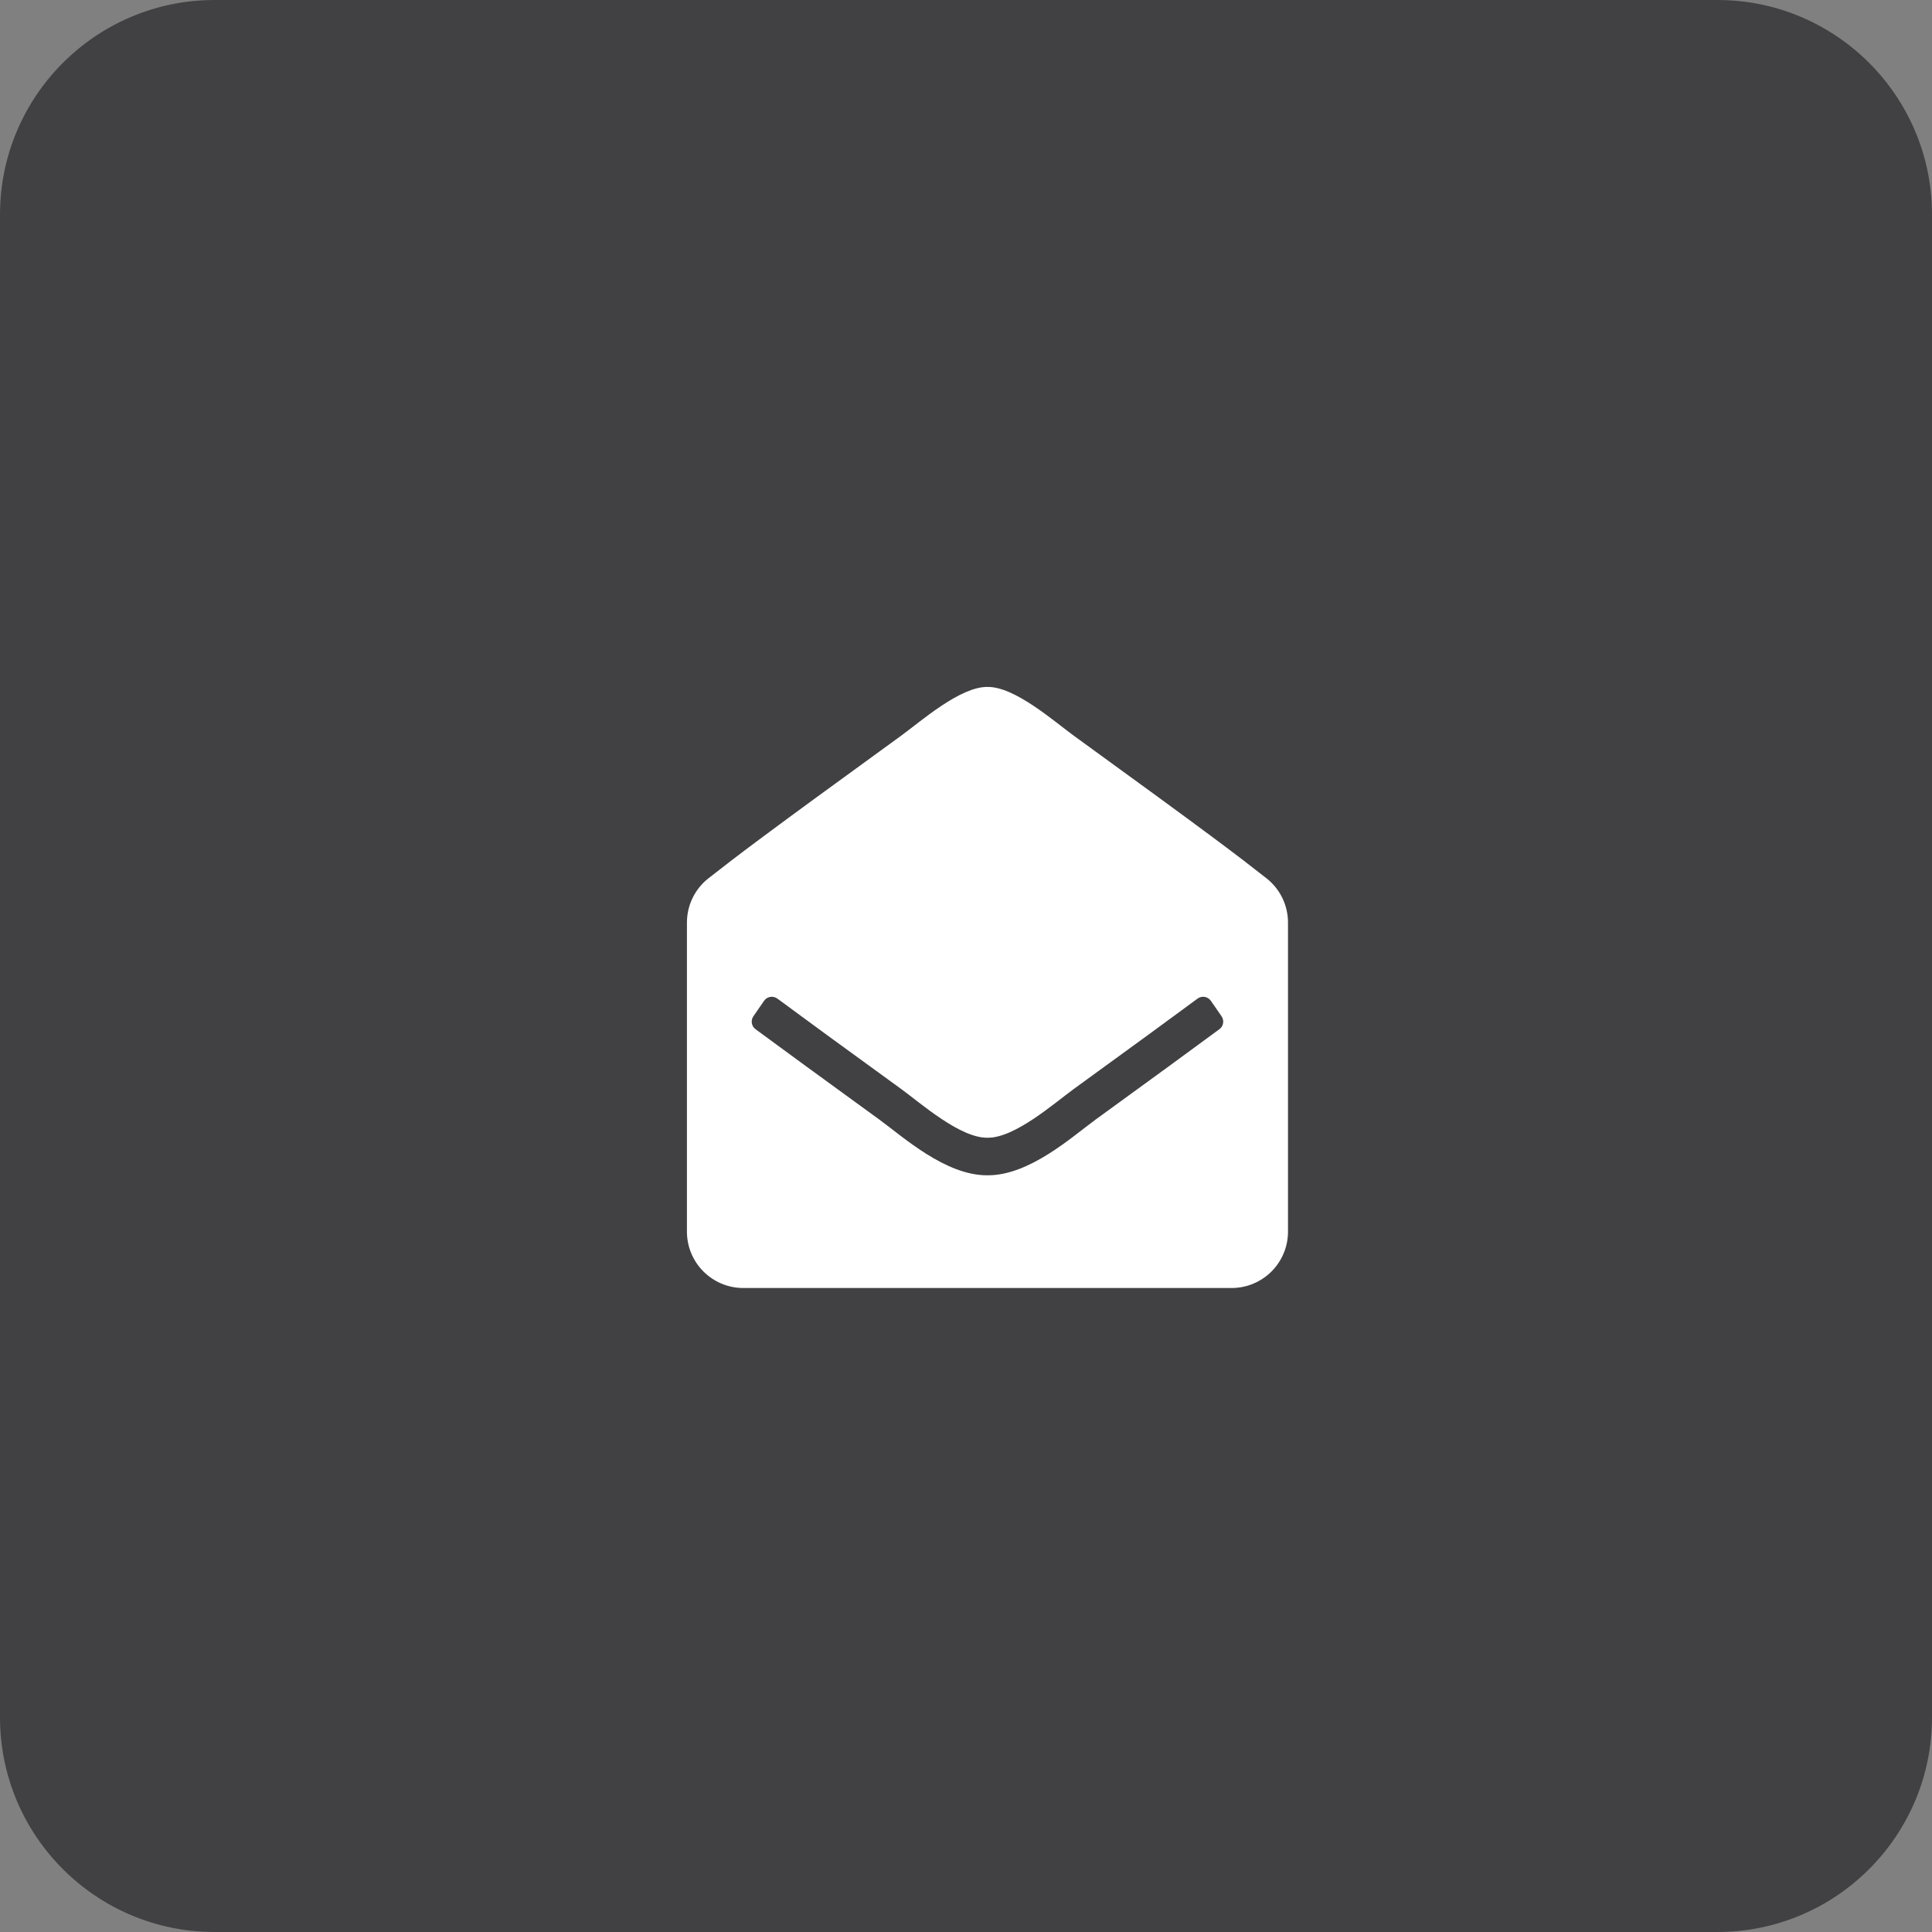 <?xml version="1.0" encoding="UTF-8"?> <svg xmlns="http://www.w3.org/2000/svg" width="45" height="45" viewBox="0 0 45 45" fill="none"><rect x="0" y="0" width="45" height="45" fill="#808080" stroke="none"/><path d="M0 5C0 2.239 2.239 0 5 0H40C42.761 0 45 2.239 45 5V40C45 42.761 42.761 45 40 45H5C2.239 45 0 42.761 0 40V5Z" fill="#414042"></path><path d="M30 28.687C30 29.412 29.412 30 28.687 30H17.312C16.588 30 16 29.412 16 28.687V21.488C16 21.29 16.045 21.093 16.132 20.914C16.22 20.735 16.346 20.578 16.503 20.456C17.184 19.922 17.747 19.489 20.993 17.133C21.453 16.798 22.366 15.991 23 16C23.634 15.99 24.547 16.798 25.007 17.133C28.253 19.488 28.817 19.922 29.497 20.456C29.654 20.578 29.78 20.735 29.868 20.914C29.955 21.093 30 21.29 30 21.488V28.687ZM28.204 23.312C28.134 23.21 27.994 23.186 27.894 23.259C27.27 23.721 26.378 24.372 25.007 25.367C24.547 25.703 23.634 26.509 23 26.5C22.365 26.509 21.453 25.703 20.993 25.367C19.622 24.373 18.73 23.721 18.106 23.259C18.006 23.186 17.866 23.21 17.796 23.312L17.547 23.672C17.515 23.719 17.503 23.777 17.512 23.832C17.521 23.889 17.552 23.939 17.598 23.972C18.224 24.434 19.114 25.085 20.477 26.074C21.032 26.478 22.023 27.382 23 27.375C23.977 27.382 24.968 26.479 25.523 26.074C26.886 25.085 27.776 24.434 28.402 23.972C28.448 23.939 28.479 23.889 28.488 23.832C28.497 23.777 28.485 23.719 28.453 23.672L28.204 23.312Z" fill="white"></path></svg> 